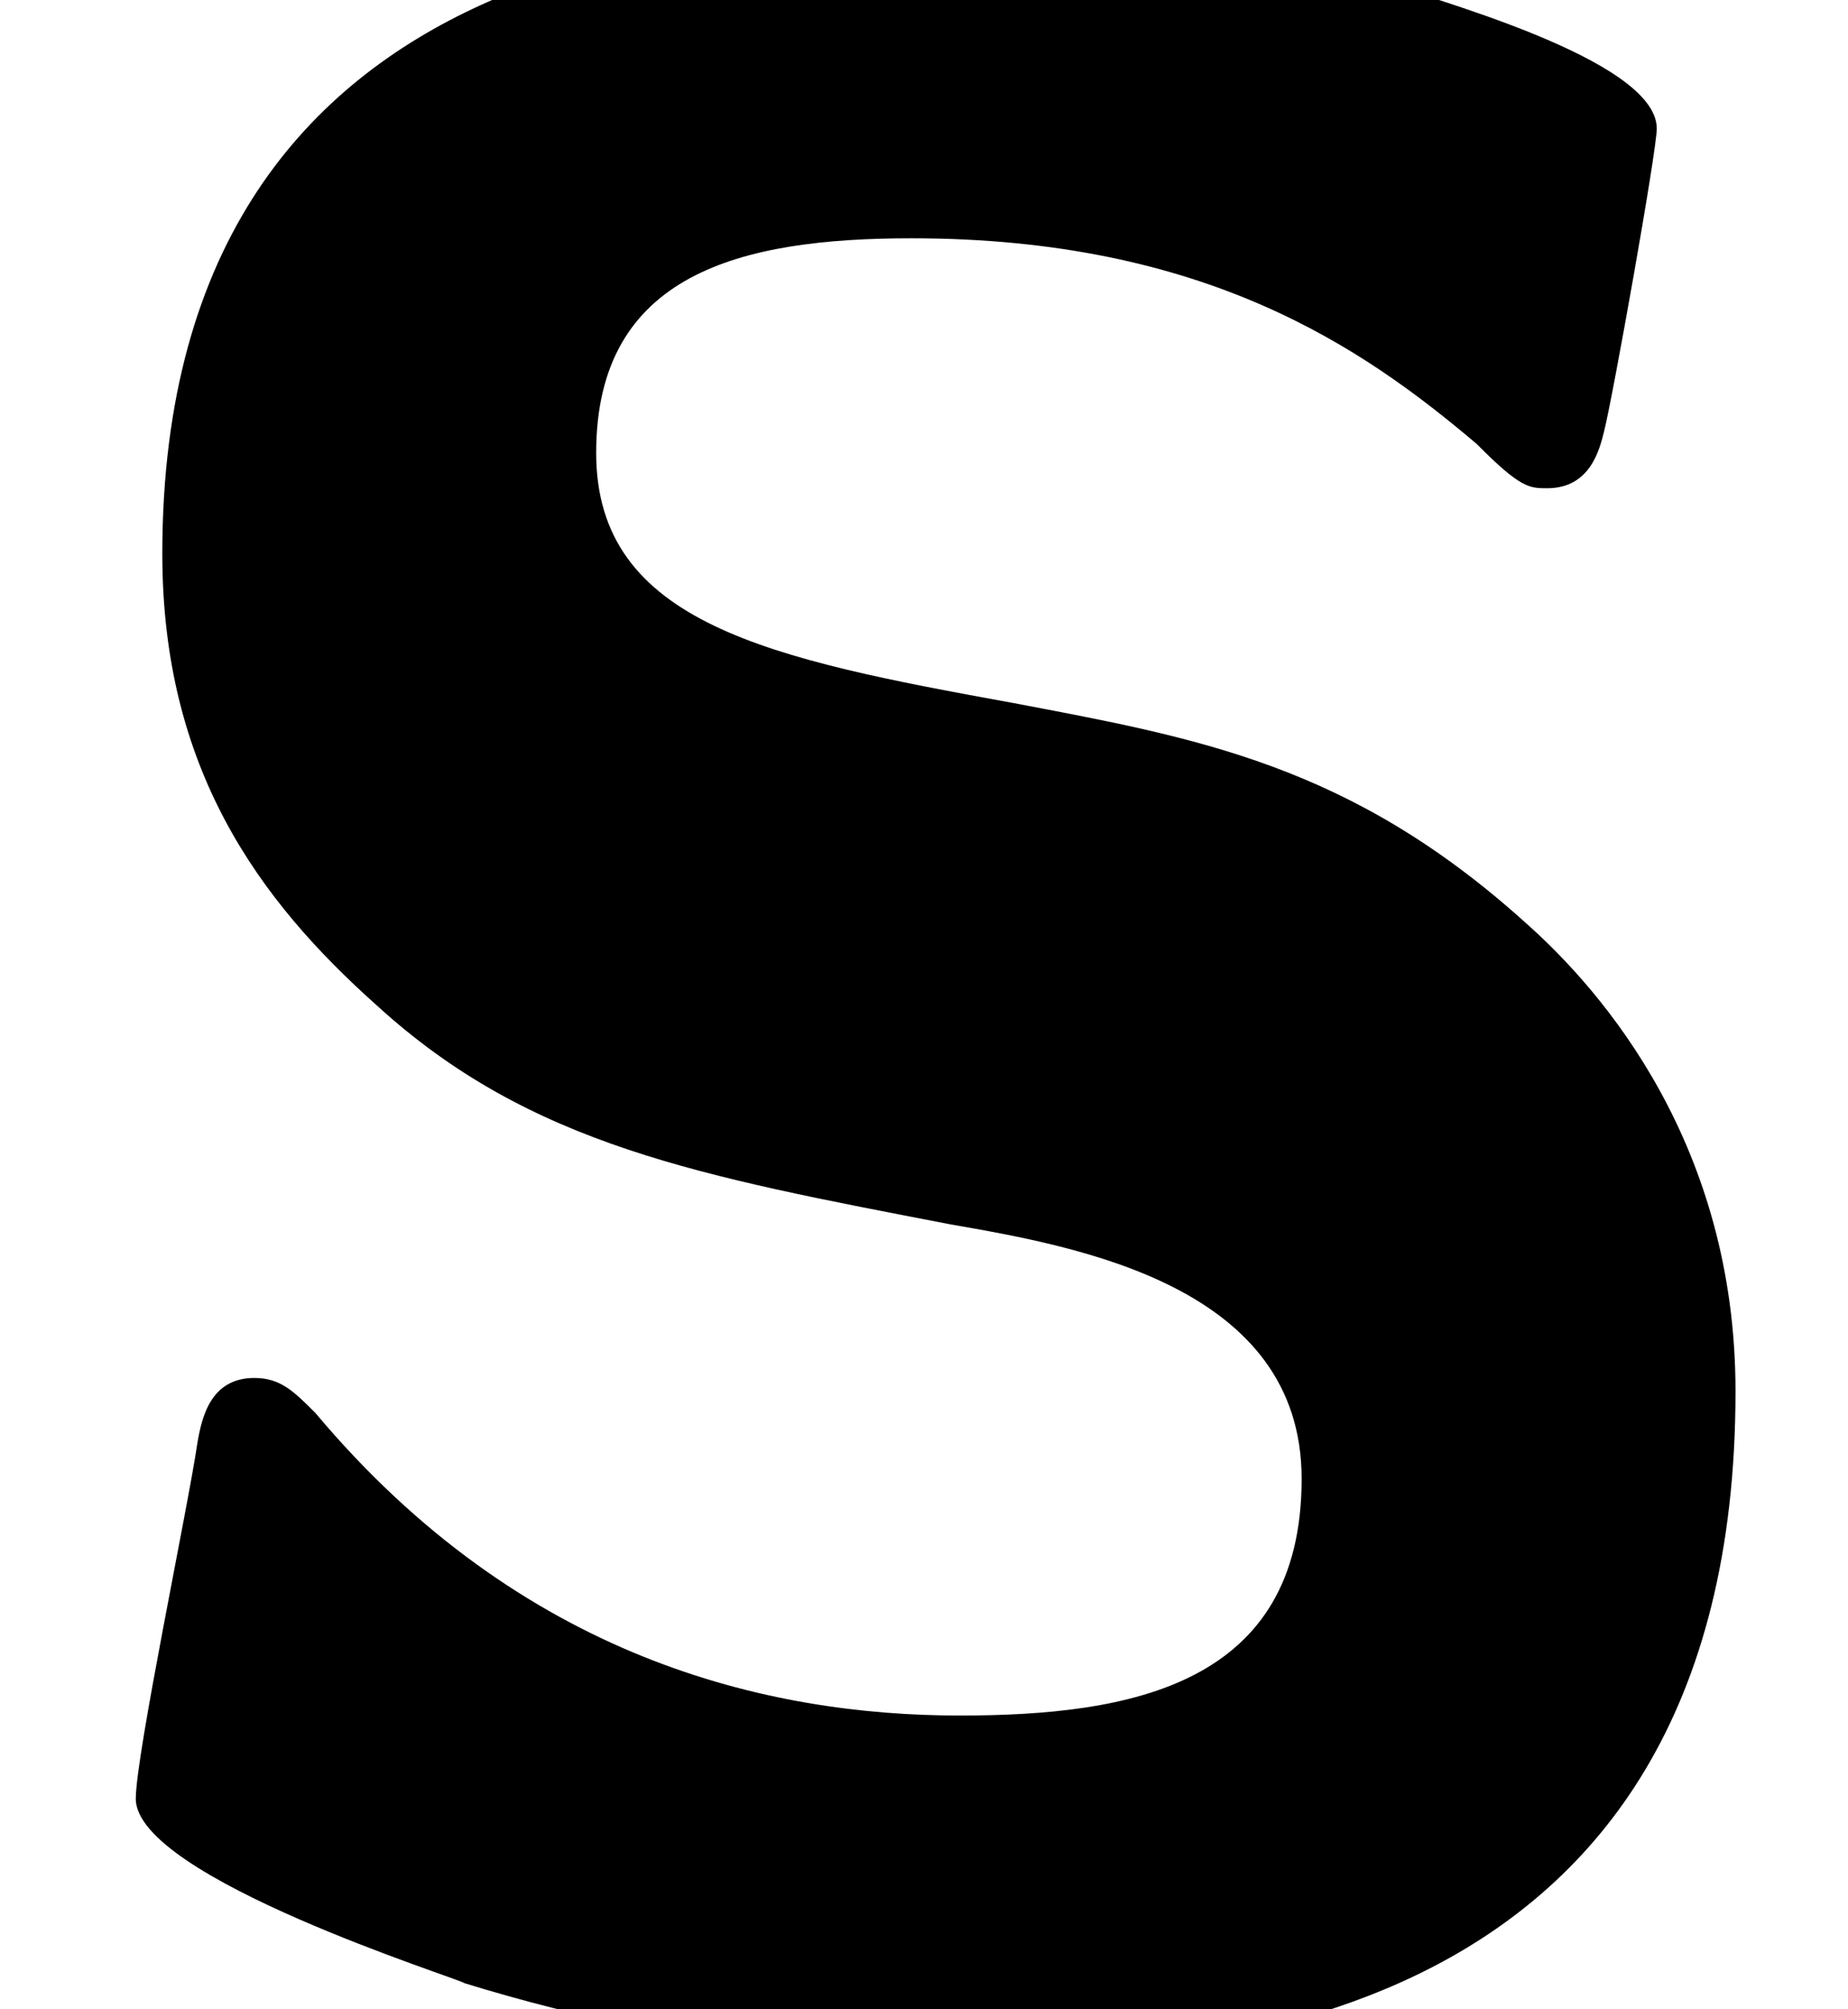 <?xml version='1.0' encoding='UTF-8'?>
<!-- This file was generated by dvisvgm 2.13.3 -->
<svg version='1.1' xmlns='http://www.w3.org/2000/svg' xmlns:xlink='http://www.w3.org/1999/xlink' width='4.6pt' height='5pt' viewBox='70.735 63.742 4.6 5'>
<defs>
<path id='g0-115' d='M4.32-1.538C4.32-2.149 3.993-2.531 3.796-2.705C3.36-3.098 2.978-3.164 2.52-3.251C1.92-3.36 1.484-3.447 1.484-3.873C1.484-4.32 1.844-4.407 2.269-4.407C3-4.407 3.393-4.135 3.676-3.895C3.785-3.785 3.807-3.785 3.851-3.785C3.96-3.785 3.982-3.884 3.993-3.927C4.015-4.015 4.124-4.625 4.124-4.68C4.124-4.855 3.545-5.007 3.425-5.051C2.989-5.171 2.64-5.182 2.356-5.182C1.865-5.182 .404-5.182 .404-3.622C.404-3.087 .644-2.76 .938-2.498C1.32-2.149 1.745-2.073 2.367-1.953C2.684-1.898 3.24-1.8 3.24-1.32C3.24-.807 2.815-.731 2.389-.731C1.909-.731 1.298-.873 .785-1.484C.731-1.538 .698-1.571 .633-1.571C.524-1.571 .502-1.473 .491-1.407C.469-1.255 .338-.633 .338-.524C.338-.327 1.145-.076 1.156-.065C1.756 .12 2.204 .12 2.389 .12C2.945 .12 4.32 .076 4.32-1.538Z'/>
</defs>
<g id='page1'>
<use x='70.735' y='68.742' xlink:href='#g0-115'/>
</g>
</svg><!--Rendered by QuickLaTeX.com-->